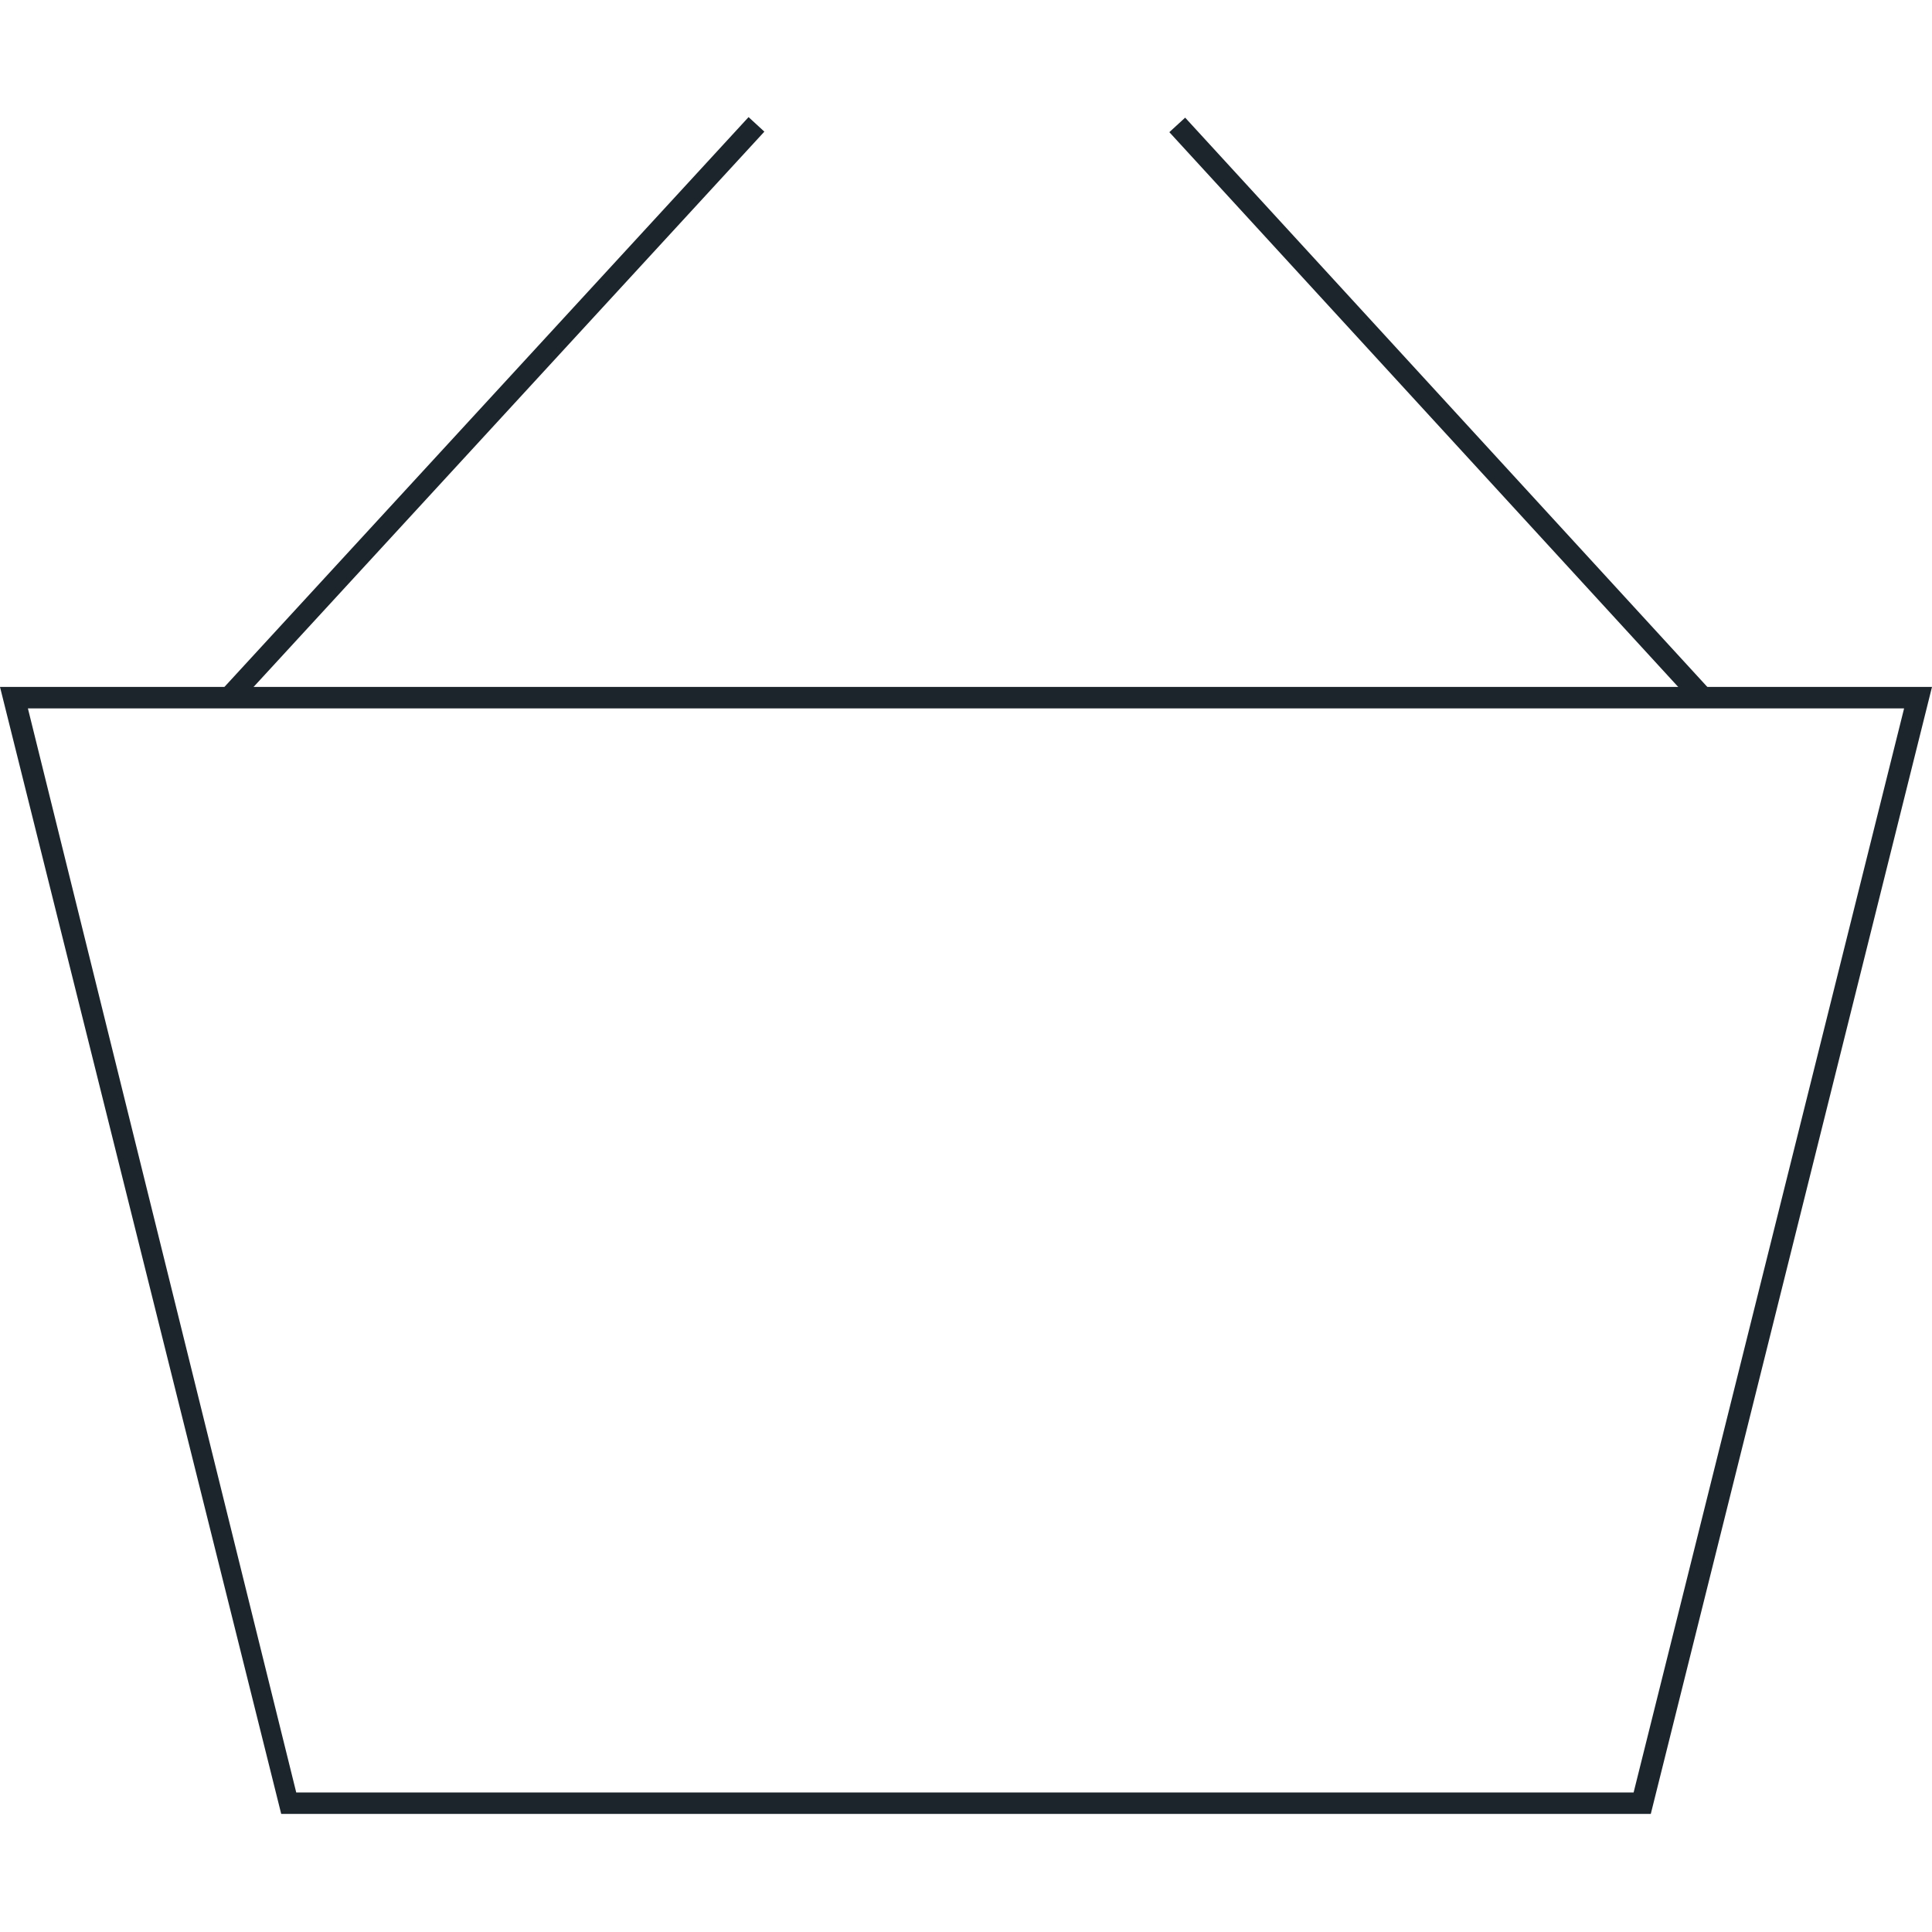 <?xml version="1.0" encoding="utf-8"?>
<!-- Generator: Adobe Illustrator 24.0.1, SVG Export Plug-In . SVG Version: 6.00 Build 0)  -->
<svg version="1.1" id="Layer_1" xmlns="http://www.w3.org/2000/svg" xmlns:xlink="http://www.w3.org/1999/xlink" x="0px" y="0px"
	 viewBox="0 0 90 90" enable-background="new 0 0 90 90" xml:space="preserve">
<g>
	<path fill="#1D252C" d="M76.9,84.5H13.1L0,32h90L76.9,84.5z M13.8,83.5h62.3L88.7,33H1.3L13.8,83.5z"/>
	<rect x="4.8" y="18.7" transform="matrix(0.677 -0.736 0.736 0.677 -6.717 23.045)" fill="#1D252C" width="36.3" height="1"/>
	<rect x="66.6" y="1" transform="matrix(0.737 -0.676 0.676 0.737 4.712 50.441)" fill="#1D252C" width="1" height="36.3"/>
</g>
</svg>
